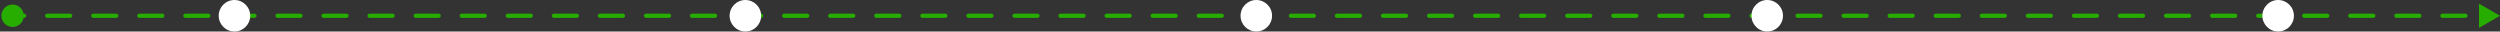 <svg xmlns="http://www.w3.org/2000/svg" width="1190" height="15" viewBox="0 0 1190 15" fill="none"><rect x="0" y="0" width="1190" height="15" fill="#333333" stroke="none"/><path d="M0.667 7.5C0.667 10.445 3.054 12.833 6 12.833C8.946 12.833 11.333 10.445 11.333 7.5C11.333 4.554 8.946 2.167 6 2.167C3.054 2.167 0.667 4.554 0.667 7.5ZM1190 7.5L1180 1.727L1180 13.274L1190 7.5ZM11.482 8.5C12.034 8.5 12.482 8.052 12.482 7.5C12.482 6.948 12.034 6.5 11.482 6.5L11.482 7.5L11.482 8.5ZM22.444 6.5C21.892 6.5 21.444 6.948 21.444 7.5C21.444 8.052 21.892 8.5 22.444 8.5L22.444 7.5L22.444 6.5ZM33.407 8.5C33.96 8.5 34.407 8.052 34.407 7.5C34.407 6.948 33.96 6.5 33.407 6.5L33.407 7.5L33.407 8.5ZM44.37 6.5C43.818 6.5 43.37 6.948 43.37 7.5C43.37 8.052 43.818 8.5 44.37 8.5L44.37 7.5L44.37 6.5ZM55.333 8.5C55.886 8.5 56.333 8.052 56.333 7.5C56.333 6.948 55.886 6.5 55.333 6.5L55.333 7.5L55.333 8.5ZM66.296 6.5C65.744 6.5 65.296 6.948 65.296 7.5C65.296 8.052 65.744 8.5 66.296 8.5L66.296 7.5L66.296 6.5ZM77.259 8.5C77.811 8.5 78.259 8.052 78.259 7.5C78.259 6.948 77.811 6.5 77.259 6.5L77.259 7.5L77.259 8.5ZM88.222 6.5C87.67 6.5 87.222 6.948 87.222 7.5C87.222 8.052 87.67 8.5 88.222 8.5L88.222 7.5L88.222 6.5ZM99.185 8.5C99.737 8.5 100.185 8.052 100.185 7.5C100.185 6.948 99.737 6.5 99.185 6.5L99.185 7.5L99.185 8.5ZM110.148 6.5C109.596 6.5 109.148 6.948 109.148 7.5C109.148 8.052 109.596 8.5 110.148 8.5L110.148 7.5L110.148 6.5ZM121.111 8.5C121.663 8.5 122.111 8.052 122.111 7.5C122.111 6.948 121.663 6.5 121.111 6.5L121.111 7.5L121.111 8.5ZM132.074 6.5C131.522 6.5 131.074 6.948 131.074 7.5C131.074 8.052 131.522 8.5 132.074 8.5L132.074 7.5L132.074 6.5ZM143.037 8.5C143.589 8.5 144.037 8.052 144.037 7.5C144.037 6.948 143.589 6.5 143.037 6.5L143.037 7.5L143.037 8.5ZM154 6.5C153.448 6.5 153 6.948 153 7.5C153 8.052 153.448 8.5 154 8.5L154 7.5L154 6.5ZM164.963 8.5C165.515 8.5 165.963 8.052 165.963 7.5C165.963 6.948 165.515 6.5 164.963 6.5L164.963 7.5L164.963 8.5ZM175.926 6.5C175.374 6.5 174.926 6.948 174.926 7.5C174.926 8.052 175.374 8.5 175.926 8.5L175.926 7.5L175.926 6.5ZM186.889 8.5C187.441 8.5 187.889 8.052 187.889 7.5C187.889 6.948 187.441 6.5 186.889 6.5L186.889 7.5L186.889 8.5ZM197.852 6.5C197.3 6.5 196.852 6.948 196.852 7.5C196.852 8.052 197.3 8.5 197.852 8.5L197.852 7.5L197.852 6.5ZM208.815 8.5C209.367 8.5 209.815 8.052 209.815 7.5C209.815 6.948 209.367 6.5 208.815 6.5L208.815 7.5L208.815 8.5ZM219.778 6.5C219.226 6.5 218.778 6.948 218.778 7.5C218.778 8.052 219.226 8.5 219.778 8.5L219.778 7.5L219.778 6.5ZM230.741 8.5C231.293 8.5 231.741 8.052 231.741 7.5C231.741 6.948 231.293 6.5 230.741 6.5L230.741 7.5L230.741 8.5ZM241.704 6.5C241.151 6.5 240.704 6.948 240.704 7.5C240.704 8.052 241.151 8.5 241.704 8.5L241.704 7.5L241.704 6.5ZM252.667 8.5C253.219 8.5 253.667 8.052 253.667 7.5C253.667 6.948 253.219 6.5 252.667 6.5L252.667 7.5L252.667 8.5ZM263.63 6.5C263.077 6.5 262.63 6.948 262.63 7.5C262.63 8.052 263.077 8.5 263.63 8.5L263.63 7.5L263.63 6.5ZM274.593 8.5C275.145 8.5 275.593 8.052 275.593 7.5C275.593 6.948 275.145 6.5 274.593 6.5L274.593 7.5L274.593 8.5ZM285.556 6.5C285.003 6.5 284.556 6.948 284.556 7.5C284.556 8.052 285.003 8.5 285.556 8.5L285.556 7.5L285.556 6.5ZM296.519 8.5C297.071 8.5 297.519 8.052 297.519 7.5C297.519 6.948 297.071 6.5 296.519 6.5L296.519 7.5L296.519 8.5ZM307.482 6.5C306.929 6.5 306.482 6.948 306.482 7.5C306.482 8.052 306.929 8.5 307.482 8.5L307.482 7.5L307.482 6.5ZM318.444 8.5C318.997 8.5 319.444 8.052 319.444 7.5C319.444 6.948 318.997 6.5 318.444 6.5L318.444 7.5L318.444 8.5ZM329.407 6.5C328.855 6.5 328.407 6.948 328.407 7.5C328.407 8.052 328.855 8.5 329.407 8.5L329.407 7.5L329.407 6.5ZM340.37 8.5C340.923 8.5 341.37 8.052 341.37 7.5C341.37 6.948 340.923 6.5 340.37 6.5L340.37 7.5L340.37 8.5ZM351.333 6.5C350.781 6.5 350.333 6.948 350.333 7.5C350.333 8.052 350.781 8.5 351.333 8.5L351.333 7.5L351.333 6.5ZM362.296 8.5C362.849 8.5 363.296 8.052 363.296 7.5C363.296 6.948 362.849 6.5 362.296 6.5L362.296 7.5L362.296 8.5ZM373.259 6.5C372.707 6.5 372.259 6.948 372.259 7.5C372.259 8.052 372.707 8.5 373.259 8.5L373.259 7.5L373.259 6.5ZM384.222 8.5C384.774 8.5 385.222 8.052 385.222 7.5C385.222 6.948 384.774 6.5 384.222 6.5L384.222 7.5L384.222 8.5ZM395.185 6.5C394.633 6.5 394.185 6.948 394.185 7.5C394.185 8.052 394.633 8.5 395.185 8.5L395.185 7.5L395.185 6.5ZM406.148 8.5C406.7 8.5 407.148 8.052 407.148 7.5C407.148 6.948 406.7 6.5 406.148 6.5L406.148 7.5L406.148 8.5ZM417.111 6.5C416.559 6.5 416.111 6.948 416.111 7.5C416.111 8.052 416.559 8.5 417.111 8.5L417.111 7.5L417.111 6.5ZM428.074 8.5C428.626 8.5 429.074 8.052 429.074 7.5C429.074 6.948 428.626 6.5 428.074 6.5L428.074 7.5L428.074 8.5ZM439.037 6.5C438.485 6.5 438.037 6.948 438.037 7.5C438.037 8.052 438.485 8.5 439.037 8.5L439.037 7.5L439.037 6.5ZM450 8.5C450.552 8.5 451 8.052 451 7.5C451 6.948 450.552 6.5 450 6.5L450 7.5L450 8.5ZM460.963 6.5C460.411 6.5 459.963 6.948 459.963 7.5C459.963 8.052 460.411 8.5 460.963 8.5L460.963 7.5L460.963 6.5ZM471.926 8.5C472.478 8.5 472.926 8.052 472.926 7.5C472.926 6.948 472.478 6.5 471.926 6.5L471.926 7.5L471.926 8.5ZM482.889 6.5C482.336 6.5 481.889 6.948 481.889 7.5C481.889 8.052 482.336 8.5 482.889 8.5L482.889 7.5L482.889 6.5ZM493.852 8.5C494.404 8.5 494.852 8.052 494.852 7.5C494.852 6.948 494.404 6.5 493.852 6.5L493.852 7.5L493.852 8.5ZM504.815 6.5C504.262 6.5 503.815 6.948 503.815 7.5C503.815 8.052 504.262 8.5 504.815 8.5L504.815 7.5L504.815 6.5ZM515.778 8.5C516.33 8.5 516.778 8.052 516.778 7.5C516.778 6.948 516.33 6.5 515.778 6.5L515.778 7.5L515.778 8.5ZM526.741 6.5C526.188 6.5 525.741 6.948 525.741 7.5C525.741 8.052 526.188 8.5 526.741 8.5L526.741 7.5L526.741 6.5ZM537.703 8.5C538.256 8.5 538.703 8.052 538.703 7.5C538.703 6.948 538.256 6.5 537.703 6.5L537.703 7.5L537.703 8.5ZM548.666 6.5C548.114 6.5 547.666 6.948 547.666 7.5C547.666 8.052 548.114 8.5 548.666 8.5L548.666 7.5L548.666 6.5ZM559.629 8.5C560.182 8.5 560.629 8.052 560.629 7.5C560.629 6.948 560.182 6.5 559.629 6.5L559.629 7.5L559.629 8.5ZM570.592 6.5C570.04 6.5 569.592 6.948 569.592 7.5C569.592 8.052 570.04 8.5 570.592 8.5L570.592 7.5L570.592 6.5ZM581.555 8.5C582.108 8.5 582.555 8.052 582.555 7.5C582.555 6.948 582.108 6.5 581.555 6.5L581.555 7.5L581.555 8.5ZM592.518 6.5C591.966 6.5 591.518 6.948 591.518 7.5C591.518 8.052 591.966 8.5 592.518 8.5L592.518 7.5L592.518 6.5ZM603.481 8.5C604.033 8.5 604.481 8.052 604.481 7.5C604.481 6.948 604.033 6.5 603.481 6.5L603.481 7.5L603.481 8.5ZM614.444 6.5C613.892 6.5 613.444 6.948 613.444 7.5C613.444 8.052 613.892 8.5 614.444 8.5L614.444 7.5L614.444 6.5ZM625.407 8.5C625.959 8.5 626.407 8.052 626.407 7.5C626.407 6.948 625.959 6.5 625.407 6.5L625.407 7.5L625.407 8.5ZM636.37 6.5C635.818 6.5 635.37 6.948 635.37 7.5C635.37 8.052 635.818 8.5 636.37 8.5L636.37 7.5L636.37 6.5ZM647.333 8.5C647.885 8.5 648.333 8.052 648.333 7.5C648.333 6.948 647.885 6.5 647.333 6.5L647.333 7.5L647.333 8.5ZM658.296 6.5C657.744 6.5 657.296 6.948 657.296 7.5C657.296 8.052 657.744 8.5 658.296 8.5L658.296 7.5L658.296 6.5ZM669.259 8.5C669.811 8.5 670.259 8.052 670.259 7.5C670.259 6.948 669.811 6.5 669.259 6.5L669.259 7.5L669.259 8.5ZM680.222 6.5C679.67 6.5 679.222 6.948 679.222 7.5C679.222 8.052 679.67 8.5 680.222 8.5L680.222 7.5L680.222 6.5ZM691.185 8.5C691.737 8.5 692.185 8.052 692.185 7.5C692.185 6.948 691.737 6.5 691.185 6.5L691.185 7.5L691.185 8.5ZM702.148 6.5C701.595 6.5 701.148 6.948 701.148 7.5C701.148 8.052 701.595 8.5 702.148 8.5L702.148 7.5L702.148 6.5ZM713.111 8.5C713.663 8.5 714.111 8.052 714.111 7.5C714.111 6.948 713.663 6.5 713.111 6.5L713.111 7.5L713.111 8.5ZM724.074 6.5C723.521 6.5 723.074 6.948 723.074 7.5C723.074 8.052 723.521 8.5 724.074 8.5L724.074 7.5L724.074 6.5ZM735.037 8.5C735.589 8.5 736.037 8.052 736.037 7.5C736.037 6.948 735.589 6.5 735.037 6.5L735.037 7.5L735.037 8.5ZM746 6.5C745.447 6.5 745 6.948 745 7.5C745 8.052 745.447 8.5 746 8.5L746 7.5L746 6.5ZM756.963 8.5C757.515 8.5 757.963 8.052 757.963 7.5C757.963 6.948 757.515 6.5 756.963 6.5L756.963 7.5L756.963 8.5ZM767.925 6.5C767.373 6.5 766.925 6.948 766.925 7.5C766.925 8.052 767.373 8.5 767.925 8.5L767.925 7.5L767.925 6.5ZM778.888 8.5C779.441 8.5 779.888 8.052 779.888 7.5C779.888 6.948 779.441 6.5 778.888 6.5L778.888 7.5L778.888 8.5ZM789.851 6.5C789.299 6.5 788.851 6.948 788.851 7.5C788.851 8.052 789.299 8.5 789.851 8.5L789.851 7.5L789.851 6.5ZM800.814 8.5C801.367 8.5 801.814 8.052 801.814 7.5C801.814 6.948 801.367 6.5 800.814 6.5L800.814 7.5L800.814 8.5ZM811.777 6.5C811.225 6.5 810.777 6.948 810.777 7.5C810.777 8.052 811.225 8.5 811.777 8.5L811.777 7.5L811.777 6.5ZM822.74 8.5C823.293 8.5 823.74 8.052 823.74 7.5C823.74 6.948 823.293 6.5 822.74 6.5L822.74 7.5L822.74 8.5ZM833.703 6.5C833.151 6.5 832.703 6.948 832.703 7.5C832.703 8.052 833.151 8.5 833.703 8.5L833.703 7.5L833.703 6.5ZM844.666 8.5C845.218 8.5 845.666 8.052 845.666 7.5C845.666 6.948 845.218 6.5 844.666 6.5L844.666 7.5L844.666 8.5ZM855.629 6.5C855.077 6.5 854.629 6.948 854.629 7.5C854.629 8.052 855.077 8.5 855.629 8.5L855.629 7.5L855.629 6.5ZM866.592 8.5C867.144 8.5 867.592 8.052 867.592 7.5C867.592 6.948 867.144 6.5 866.592 6.5L866.592 7.5L866.592 8.5ZM877.555 6.5C877.003 6.5 876.555 6.948 876.555 7.5C876.555 8.052 877.003 8.5 877.555 8.5L877.555 7.5L877.555 6.5ZM888.518 8.5C889.07 8.5 889.518 8.052 889.518 7.5C889.518 6.948 889.07 6.5 888.518 6.5L888.518 7.5L888.518 8.5ZM899.481 6.5C898.929 6.5 898.481 6.948 898.481 7.5C898.481 8.052 898.929 8.5 899.481 8.5L899.481 7.5L899.481 6.5ZM910.444 8.5C910.996 8.5 911.444 8.052 911.444 7.5C911.444 6.948 910.996 6.5 910.444 6.5L910.444 7.5L910.444 8.5ZM921.407 6.5C920.855 6.5 920.407 6.948 920.407 7.5C920.407 8.052 920.855 8.5 921.407 8.5L921.407 7.5L921.407 6.5ZM932.37 8.5C932.922 8.5 933.37 8.052 933.37 7.5C933.37 6.948 932.922 6.5 932.37 6.5L932.37 7.5L932.37 8.5ZM943.333 6.5C942.78 6.5 942.333 6.948 942.333 7.5C942.333 8.052 942.78 8.5 943.333 8.5L943.333 7.5L943.333 6.5ZM954.296 8.5C954.848 8.5 955.296 8.052 955.296 7.5C955.296 6.948 954.848 6.5 954.296 6.5L954.296 7.5L954.296 8.5ZM965.259 6.5C964.706 6.5 964.259 6.948 964.259 7.5C964.259 8.052 964.706 8.5 965.259 8.5L965.259 7.5L965.259 6.5ZM976.222 8.5C976.774 8.5 977.222 8.052 977.222 7.5C977.222 6.948 976.774 6.5 976.222 6.5L976.222 7.5L976.222 8.5ZM987.184 6.5C986.632 6.5 986.184 6.948 986.184 7.5C986.184 8.052 986.632 8.5 987.184 8.5L987.184 7.5L987.184 6.5ZM998.147 8.5C998.7 8.5 999.147 8.052 999.147 7.5C999.147 6.948 998.7 6.5 998.147 6.5L998.147 7.5L998.147 8.5ZM1009.11 6.5C1008.56 6.5 1008.11 6.948 1008.11 7.5C1008.11 8.052 1008.56 8.5 1009.11 8.5L1009.11 7.5L1009.11 6.5ZM1020.07 8.5C1020.63 8.5 1021.07 8.052 1021.07 7.5C1021.07 6.948 1020.63 6.5 1020.07 6.5L1020.07 7.5L1020.07 8.5ZM1031.04 6.5C1030.48 6.5 1030.04 6.948 1030.04 7.5C1030.04 8.052 1030.48 8.5 1031.04 8.5L1031.04 7.5L1031.04 6.5ZM1042 8.5C1042.55 8.5 1043 8.052 1043 7.5C1043 6.948 1042.55 6.5 1042 6.5L1042 7.5L1042 8.5ZM1052.96 6.5C1052.41 6.5 1051.96 6.948 1051.96 7.5C1051.96 8.052 1052.41 8.5 1052.96 8.5L1052.96 7.5L1052.96 6.5ZM1063.93 8.5C1064.48 8.5 1064.93 8.052 1064.93 7.5C1064.93 6.948 1064.48 6.5 1063.93 6.5L1063.93 7.5L1063.93 8.5ZM1074.89 6.5C1074.34 6.5 1073.89 6.948 1073.89 7.5C1073.89 8.052 1074.34 8.5 1074.89 8.5L1074.89 7.5L1074.89 6.5ZM1085.85 8.5C1086.4 8.5 1086.85 8.052 1086.85 7.5C1086.85 6.948 1086.4 6.5 1085.85 6.5L1085.85 7.5L1085.85 8.5ZM1096.81 6.5C1096.26 6.5 1095.81 6.948 1095.81 7.5C1095.81 8.052 1096.26 8.5 1096.81 8.5L1096.81 7.5L1096.81 6.5ZM1107.78 8.5C1108.33 8.5 1108.78 8.052 1108.78 7.5C1108.78 6.948 1108.33 6.5 1107.78 6.5L1107.78 7.5L1107.78 8.5ZM1118.74 6.5C1118.19 6.5 1117.74 6.948 1117.74 7.5C1117.74 8.052 1118.19 8.5 1118.74 8.5L1118.74 7.5L1118.74 6.5ZM1129.7 8.5C1130.26 8.5 1130.7 8.052 1130.7 7.5C1130.7 6.948 1130.26 6.5 1129.7 6.5L1129.7 7.5L1129.7 8.5ZM1140.67 6.5C1140.11 6.5 1139.67 6.948 1139.67 7.5C1139.67 8.052 1140.11 8.5 1140.67 8.5L1140.67 7.5L1140.67 6.5ZM1151.63 8.5C1152.18 8.5 1152.63 8.052 1152.63 7.5C1152.63 6.948 1152.18 6.5 1151.63 6.5L1151.63 7.5L1151.63 8.5ZM1162.59 6.5C1162.04 6.5 1161.59 6.948 1161.59 7.5C1161.59 8.052 1162.04 8.5 1162.59 8.5L1162.59 7.5L1162.59 6.5ZM1173.56 8.5C1174.11 8.5 1174.56 8.052 1174.56 7.5C1174.56 6.948 1174.11 6.5 1173.56 6.5L1173.56 7.5L1173.56 8.5ZM1184.52 6.5C1183.97 6.5 1183.52 6.948 1183.52 7.5C1183.52 8.052 1183.97 8.5 1184.52 8.5L1184.52 7.5L1184.52 6.5ZM6 7.5L6 8.5L11.482 8.5L11.482 7.5L11.482 6.5L6 6.5L6 7.5ZM22.444 7.5L22.444 8.5L33.407 8.5L33.407 7.5L33.407 6.5L22.444 6.5L22.444 7.5ZM44.37 7.5L44.37 8.5L55.333 8.5L55.333 7.5L55.333 6.5L44.37 6.5L44.37 7.5ZM66.296 7.5L66.296 8.5L77.259 8.5L77.259 7.5L77.259 6.5L66.296 6.5L66.296 7.5ZM88.222 7.5L88.222 8.5L99.185 8.5L99.185 7.5L99.185 6.5L88.222 6.5L88.222 7.5ZM110.148 7.5L110.148 8.5L121.111 8.5L121.111 7.5L121.111 6.5L110.148 6.5L110.148 7.5ZM132.074 7.5L132.074 8.5L143.037 8.5L143.037 7.5L143.037 6.5L132.074 6.5L132.074 7.5ZM154 7.5L154 8.5L164.963 8.5L164.963 7.5L164.963 6.5L154 6.5L154 7.5ZM175.926 7.5L175.926 8.5L186.889 8.5L186.889 7.5L186.889 6.5L175.926 6.5L175.926 7.5ZM197.852 7.5L197.852 8.5L208.815 8.5L208.815 7.5L208.815 6.5L197.852 6.5L197.852 7.5ZM219.778 7.5L219.778 8.5L230.741 8.5L230.741 7.5L230.741 6.5L219.778 6.5L219.778 7.5ZM241.704 7.5L241.704 8.5L252.667 8.5L252.667 7.5L252.667 6.5L241.704 6.5L241.704 7.5ZM263.63 7.5L263.63 8.5L274.593 8.5L274.593 7.5L274.593 6.5L263.63 6.5L263.63 7.5ZM285.556 7.5L285.556 8.5L296.519 8.5L296.519 7.5L296.519 6.5L285.556 6.5L285.556 7.5ZM307.482 7.5L307.482 8.5L318.444 8.5L318.444 7.5L318.444 6.5L307.482 6.5L307.482 7.5ZM329.407 7.5L329.407 8.5L340.37 8.5L340.37 7.5L340.37 6.5L329.407 6.5L329.407 7.5ZM351.333 7.5L351.333 8.5L362.296 8.5L362.296 7.5L362.296 6.5L351.333 6.5L351.333 7.5ZM373.259 7.5L373.259 8.5L384.222 8.5L384.222 7.5L384.222 6.5L373.259 6.5L373.259 7.5ZM395.185 7.5L395.185 8.5L406.148 8.5L406.148 7.5L406.148 6.5L395.185 6.5L395.185 7.5ZM417.111 7.5L417.111 8.5L428.074 8.5L428.074 7.5L428.074 6.5L417.111 6.5L417.111 7.5ZM439.037 7.5L439.037 8.5L450 8.5L450 7.5L450 6.5L439.037 6.5L439.037 7.5ZM460.963 7.5L460.963 8.5L471.926 8.5L471.926 7.5L471.926 6.5L460.963 6.5L460.963 7.5ZM482.889 7.5L482.889 8.5L493.852 8.5L493.852 7.5L493.852 6.5L482.889 6.5L482.889 7.5ZM504.815 7.5L504.815 8.5L515.778 8.5L515.778 7.5L515.778 6.5L504.815 6.5L504.815 7.5ZM526.741 7.5L526.741 8.5L537.703 8.5L537.703 7.5L537.703 6.5L526.741 6.5L526.741 7.5ZM548.666 7.5L548.666 8.5L559.629 8.5L559.629 7.5L559.629 6.5L548.666 6.5L548.666 7.5ZM570.592 7.5L570.592 8.5L581.555 8.5L581.555 7.5L581.555 6.5L570.592 6.5L570.592 7.5ZM592.518 7.5L592.518 8.5L603.481 8.5L603.481 7.5L603.481 6.5L592.518 6.5L592.518 7.5ZM614.444 7.5L614.444 8.5L625.407 8.5L625.407 7.5L625.407 6.5L614.444 6.5L614.444 7.5ZM636.37 7.5L636.37 8.5L647.333 8.5L647.333 7.5L647.333 6.5L636.37 6.5L636.37 7.5ZM658.296 7.5L658.296 8.5L669.259 8.5L669.259 7.5L669.259 6.5L658.296 6.5L658.296 7.5ZM680.222 7.5L680.222 8.5L691.185 8.5L691.185 7.5L691.185 6.5L680.222 6.5L680.222 7.5ZM702.148 7.5L702.148 8.5L713.111 8.5L713.111 7.5L713.111 6.5L702.148 6.5L702.148 7.5ZM724.074 7.5L724.074 8.5L735.037 8.5L735.037 7.5L735.037 6.5L724.074 6.5L724.074 7.5ZM746 7.5L746 8.5L756.963 8.5L756.963 7.5L756.963 6.5L746 6.5L746 7.5ZM767.925 7.5L767.925 8.5L778.888 8.5L778.888 7.5L778.888 6.5L767.925 6.5L767.925 7.5ZM789.851 7.5L789.851 8.5L800.814 8.5L800.814 7.5L800.814 6.5L789.851 6.5L789.851 7.5ZM811.777 7.5L811.777 8.5L822.74 8.5L822.74 7.5L822.74 6.5L811.777 6.5L811.777 7.5ZM833.703 7.5L833.703 8.5L844.666 8.5L844.666 7.5L844.666 6.5L833.703 6.5L833.703 7.5ZM855.629 7.5L855.629 8.5L866.592 8.5L866.592 7.5L866.592 6.5L855.629 6.5L855.629 7.5ZM877.555 7.5L877.555 8.5L888.518 8.5L888.518 7.5L888.518 6.5L877.555 6.5L877.555 7.5ZM899.481 7.5L899.481 8.5L910.444 8.5L910.444 7.5L910.444 6.5L899.481 6.5L899.481 7.5ZM921.407 7.5L921.407 8.5L932.37 8.5L932.37 7.5L932.37 6.5L921.407 6.5L921.407 7.5ZM943.333 7.5L943.333 8.5L954.296 8.5L954.296 7.5L954.296 6.5L943.333 6.5L943.333 7.5ZM965.259 7.5L965.259 8.5L976.222 8.5L976.222 7.5L976.222 6.5L965.259 6.5L965.259 7.5ZM987.184 7.5L987.184 8.5L998.147 8.5L998.147 7.5L998.147 6.5L987.184 6.5L987.184 7.5ZM1009.11 7.5L1009.11 8.5L1020.07 8.5L1020.07 7.5L1020.07 6.5L1009.11 6.5L1009.11 7.5ZM1031.04 7.5L1031.04 8.5L1042 8.5L1042 7.5L1042 6.5L1031.04 6.5L1031.04 7.5ZM1052.96 7.5L1052.96 8.5L1063.93 8.5L1063.93 7.5L1063.93 6.5L1052.96 6.5L1052.96 7.5ZM1074.89 7.5L1074.89 8.5L1085.85 8.5L1085.85 7.5L1085.85 6.5L1074.89 6.5L1074.89 7.5ZM1096.81 7.5L1096.81 8.5L1107.78 8.5L1107.78 7.5L1107.78 6.5L1096.81 6.5L1096.81 7.5ZM1118.74 7.5L1118.74 8.5L1129.7 8.5L1129.7 7.5L1129.7 6.5L1118.74 6.5L1118.74 7.5ZM1140.67 7.5L1140.67 8.5L1151.63 8.5L1151.63 7.5L1151.63 6.5L1140.67 6.5L1140.67 7.5ZM1162.59 7.5L1162.59 8.5L1173.56 8.5L1173.56 7.5L1173.56 6.5L1162.59 6.5L1162.59 7.5Z" fill="#26AD00"></path><circle cx="111.6" cy="7.5" r="7.5" fill="white"></circle><circle cx="354.8" cy="7.5" r="7.5" fill="white"></circle><circle cx="598" cy="7.5" r="7.5" fill="white"></circle><circle cx="841.2" cy="7.5" r="7.5" fill="white"></circle><circle cx="1084.4" cy="7.5" r="7.5" fill="white"></circle></svg>